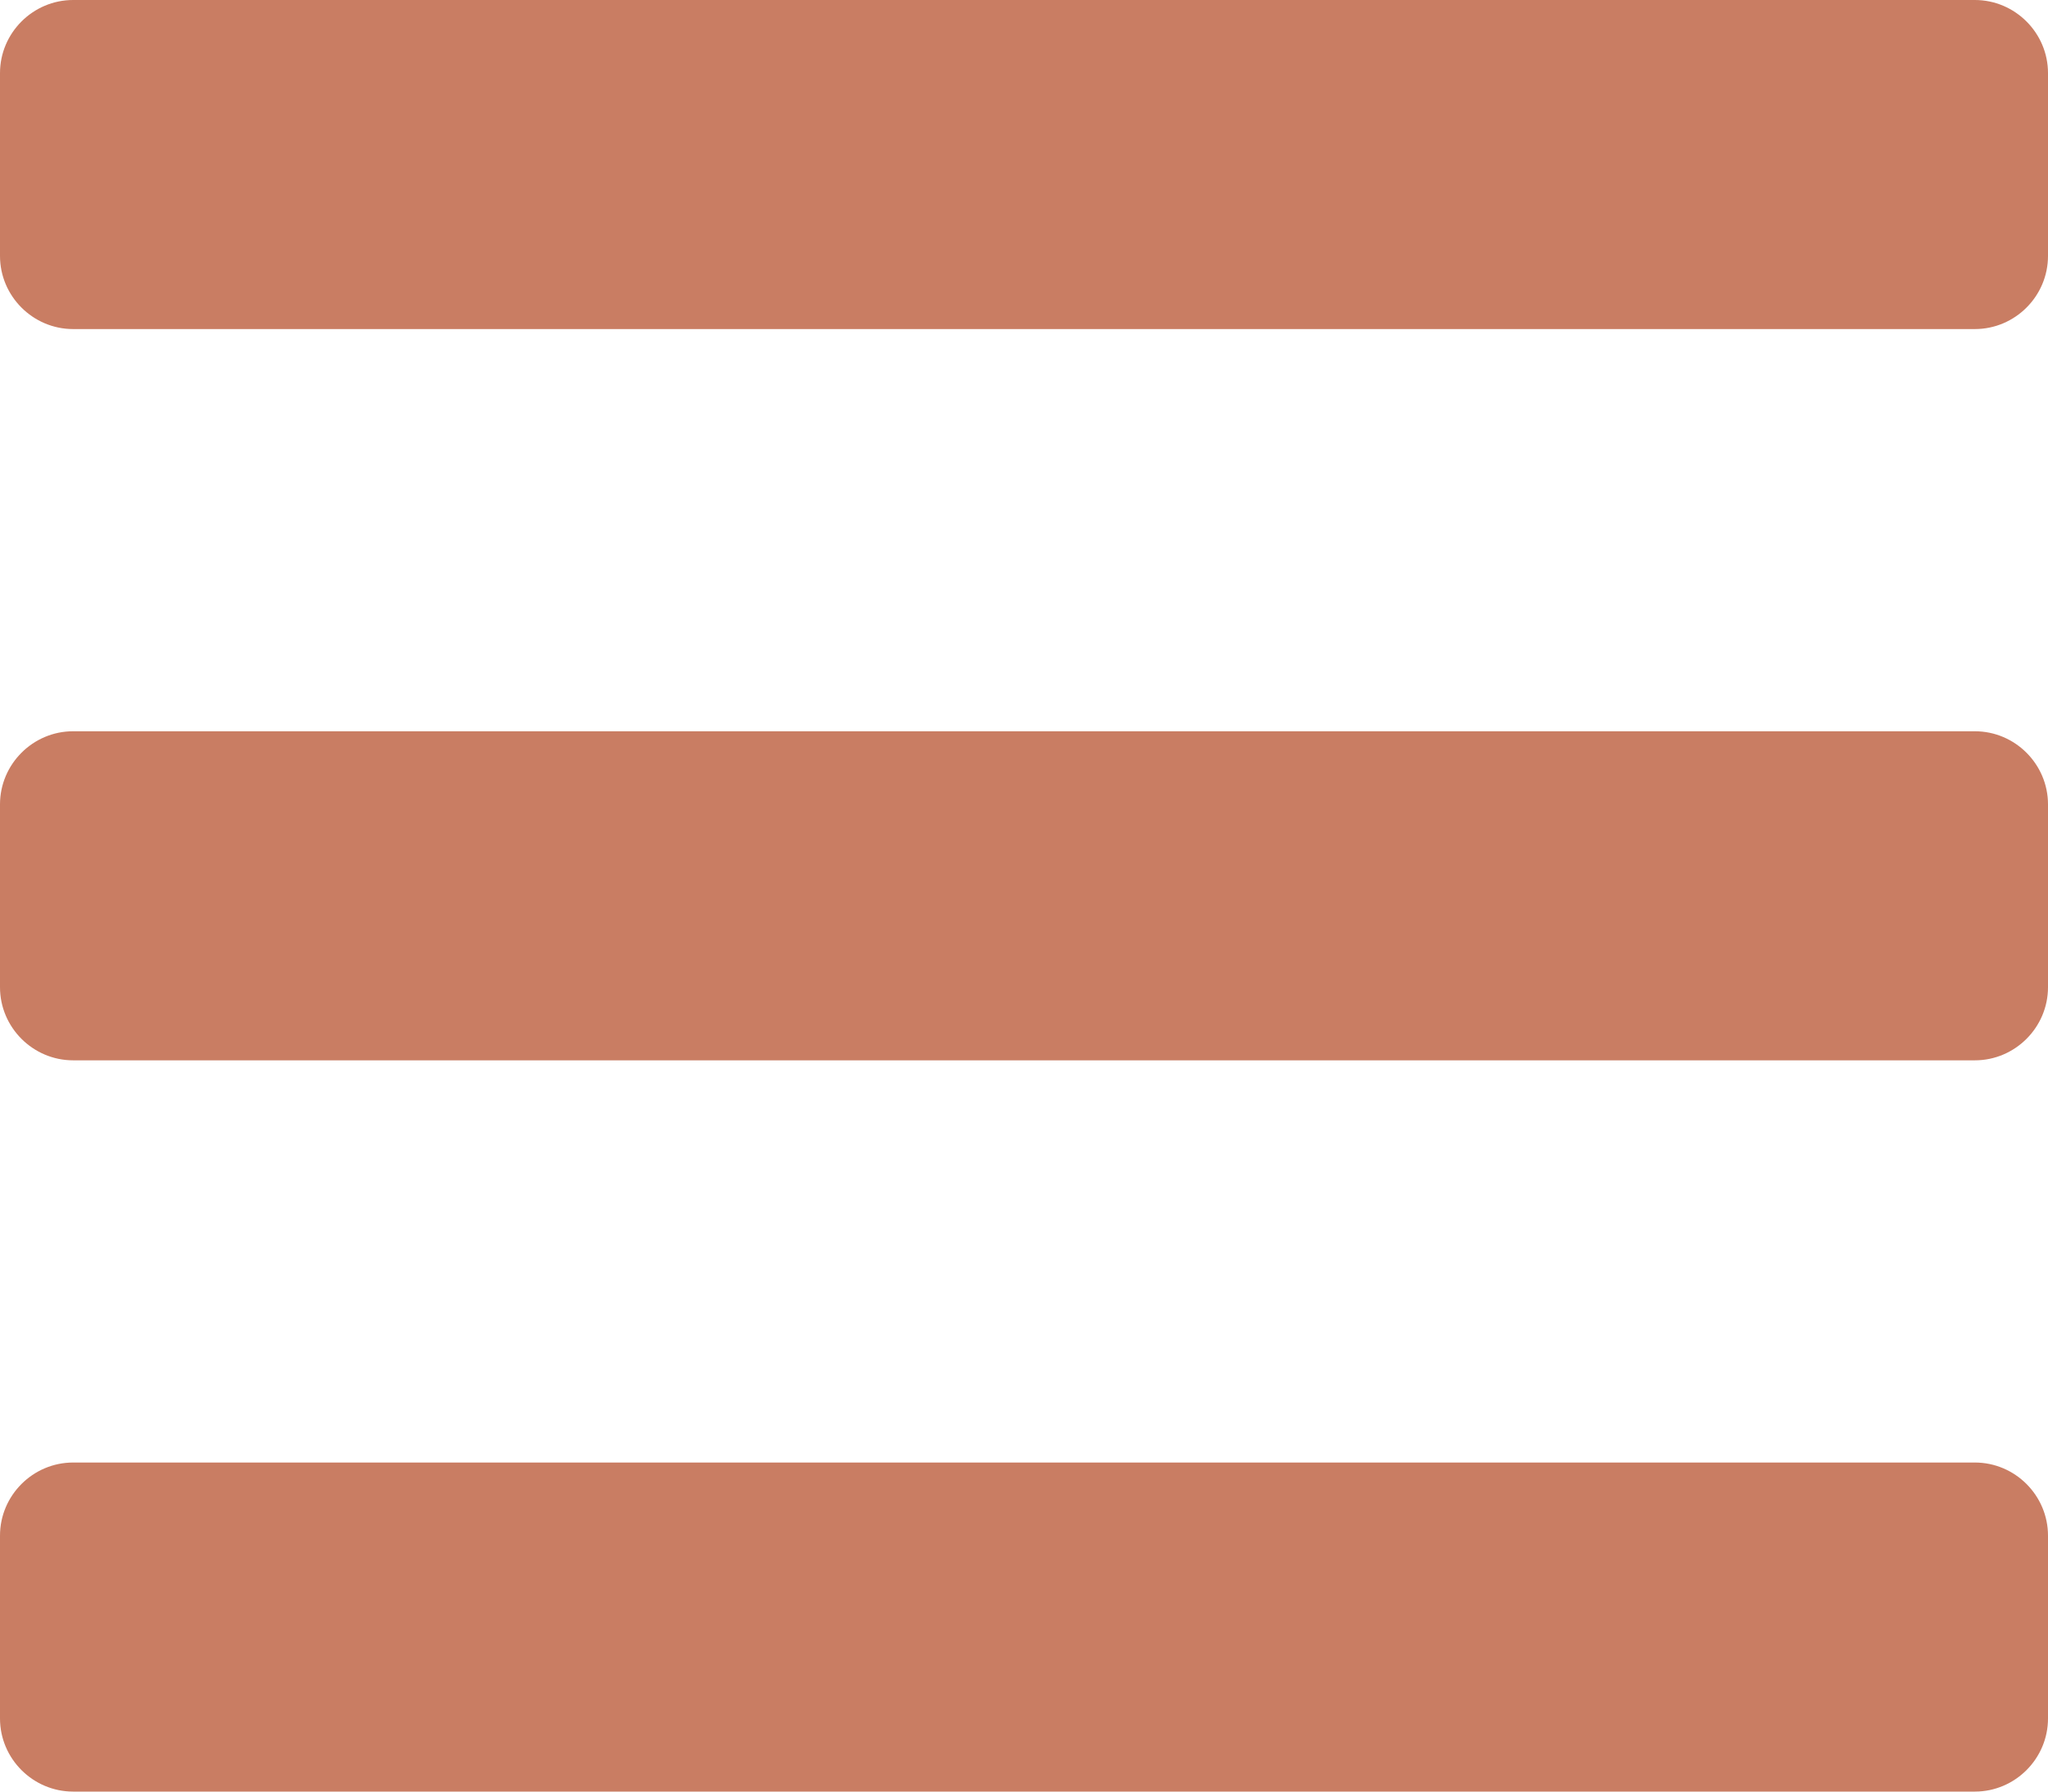 <?xml version="1.0" encoding="utf-8"?>
<!-- Generator: Adobe Illustrator 27.8.1, SVG Export Plug-In . SVG Version: 6.00 Build 0)  -->
<svg version="1.1" id="Laag_1" xmlns="http://www.w3.org/2000/svg" xmlns:xlink="http://www.w3.org/1999/xlink" x="0px" y="0px"
	 viewBox="0 0 448 392" style="enable-background:new 0 0 448 392;" xml:space="preserve">
<style type="text/css">
	.st0{fill:#C97D63;}
</style>
<path class="st0" d="M16,72h416c8.8,0,16-7.2,16-16V16c0-8.8-7.2-16-16-16H16C7.2,0,0,7.2,0,16v40C0,64.8,7.2,72,16,72z M16,232h416
	c8.8,0,16-7.2,16-16v-40c0-8.8-7.2-16-16-16H16c-8.8,0-16,7.2-16,16v40C0,224.8,7.2,232,16,232z M16,392h416c8.8,0,16-7.2,16-16v-40
	c0-8.8-7.2-16-16-16H16c-8.8,0-16,7.2-16,16v40C0,384.8,7.2,392,16,392z"/>
</svg>
